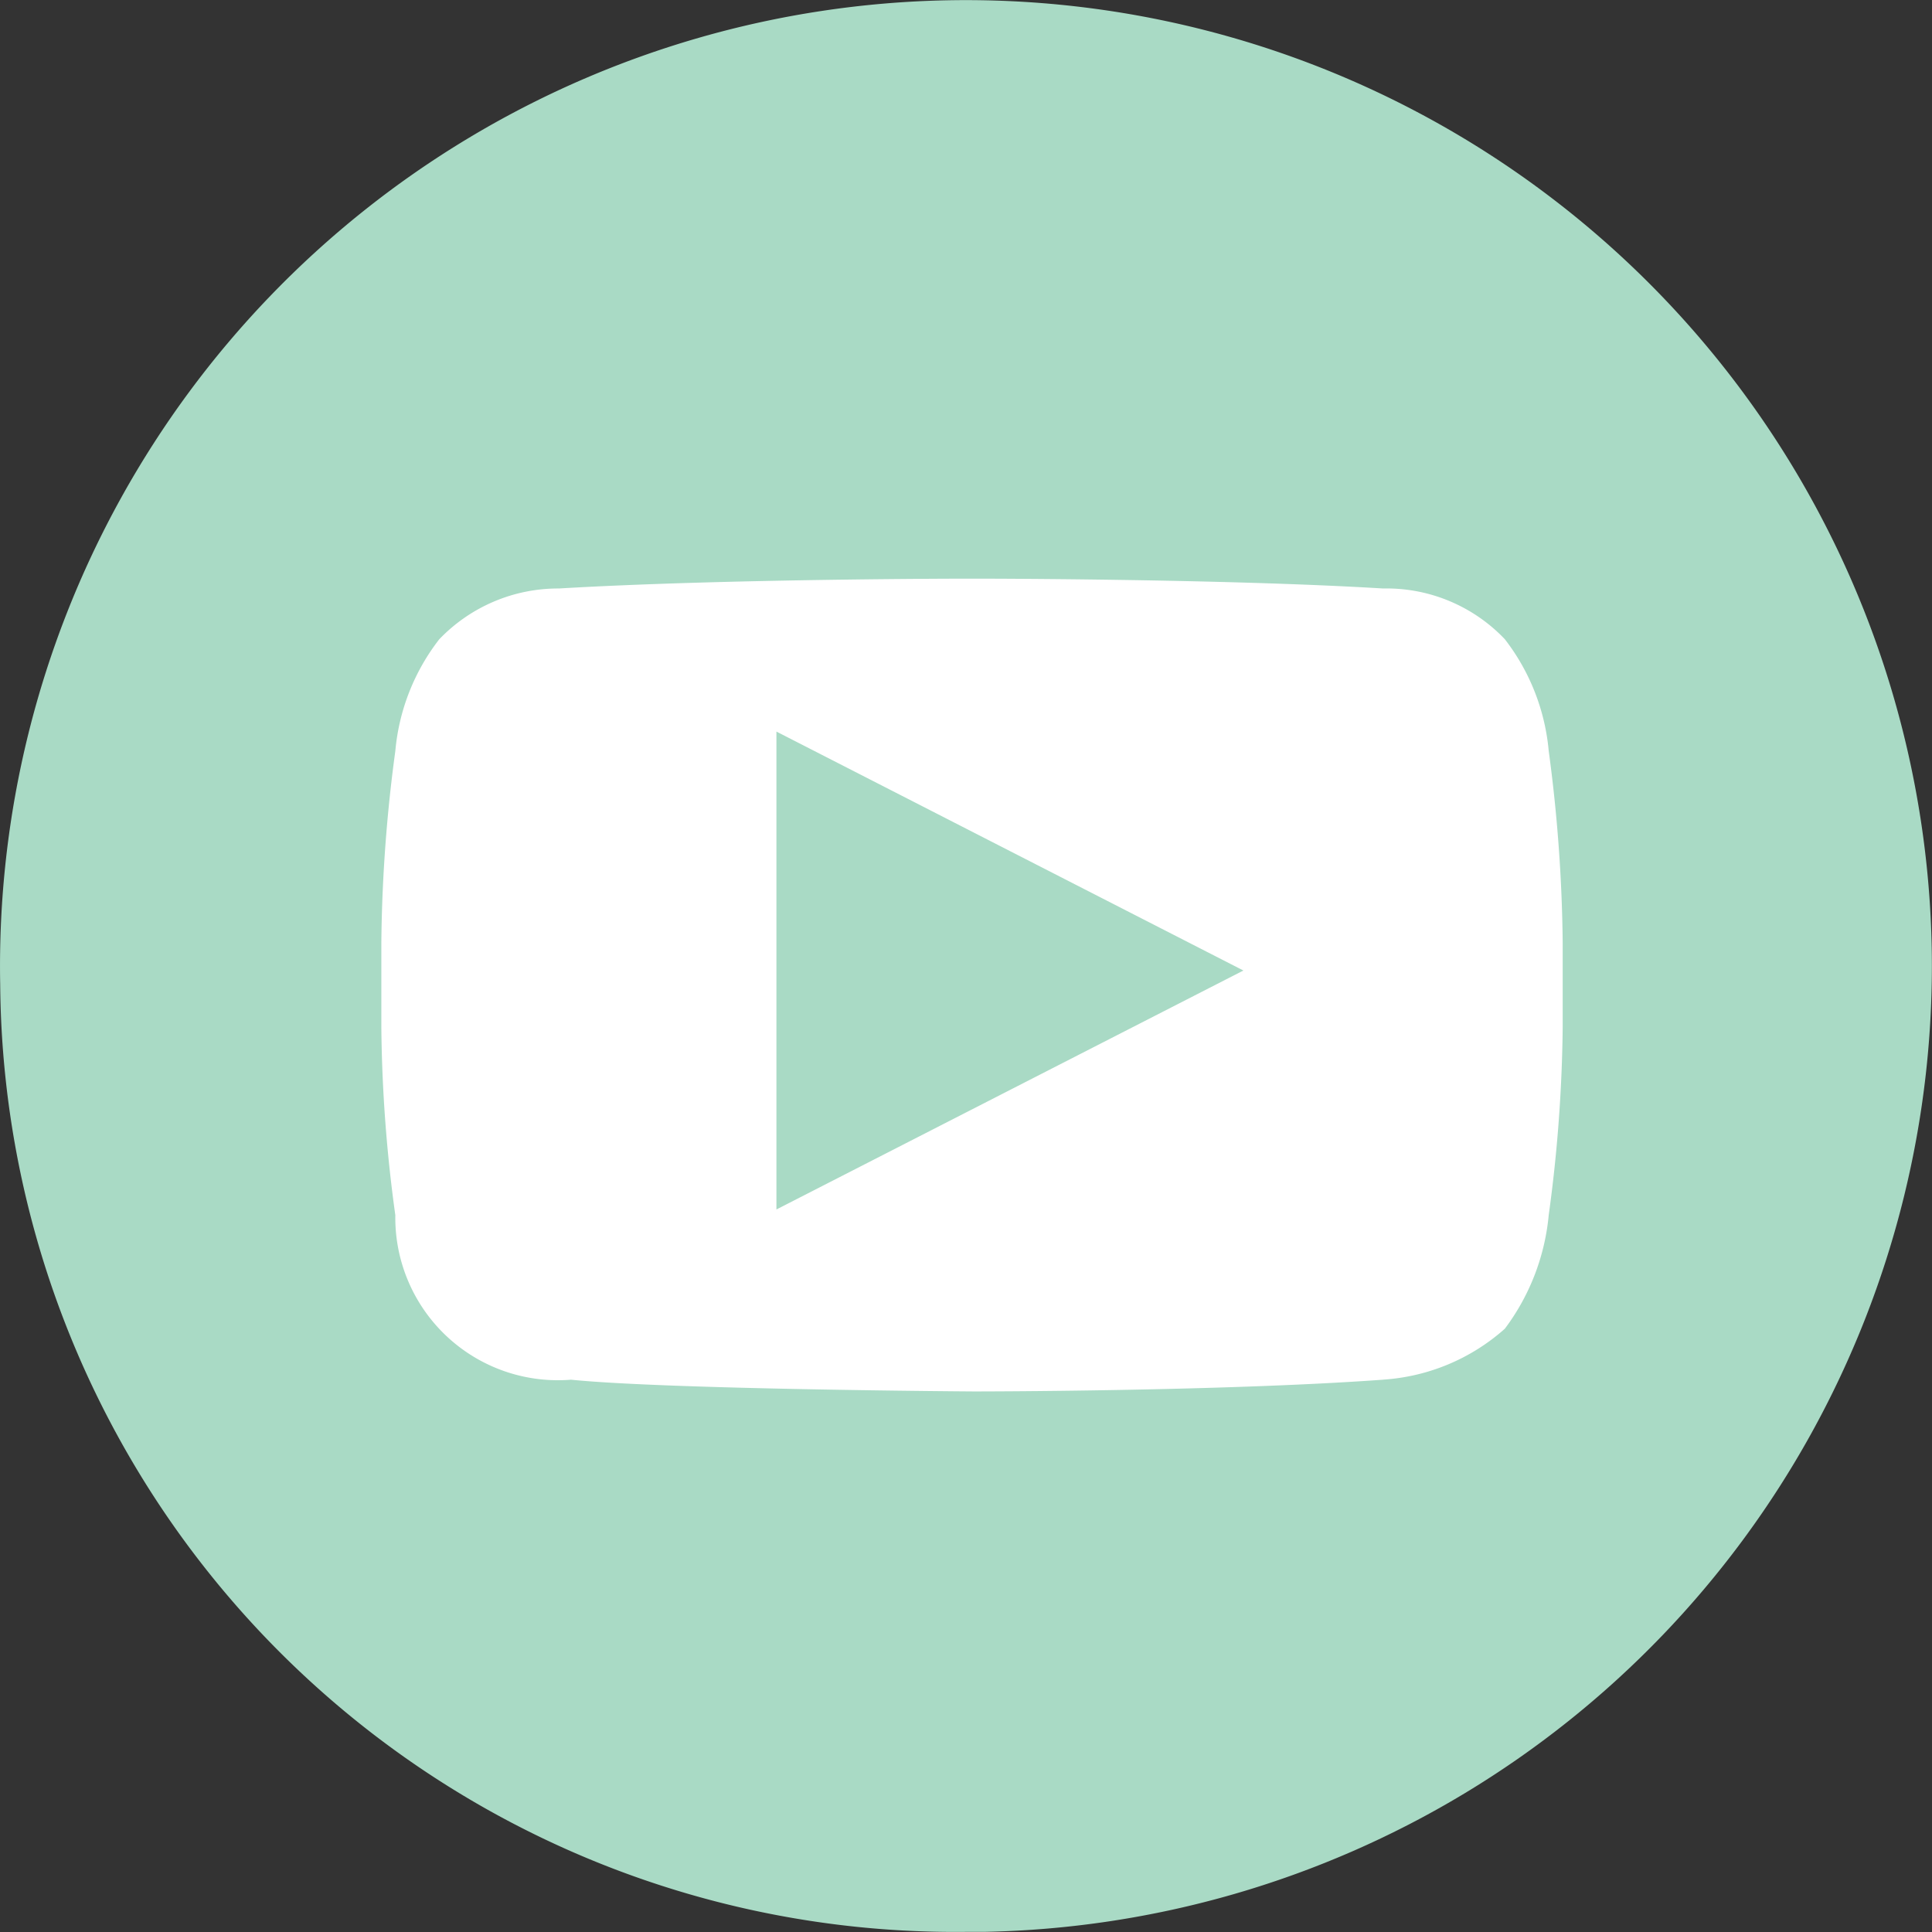 <svg id="Layer_1" data-name="Layer 1" xmlns="http://www.w3.org/2000/svg" viewBox="0 0 41.438 41.439"><rect x="0" y="0" width="41.438" height="41.439" fill="#333333" stroke="none"/><defs><style>.cls-1{fill:#fff;}.cls-2{fill:#a9dac5;}</style></defs><ellipse class="cls-1" cx="20.848" cy="20.72" rx="15.294" ry="14.355"/><path class="cls-2" d="M4.545-23.716a20.719,20.719,0,0,1,20.328-21.1,20.72,20.72,0,0,1,21.1,20.329,20.719,20.719,0,0,1-20.329,21.1c-.129,0-.258,0-.387,0A20.481,20.481,0,0,1,4.546-23.629Zm29.661,8.485a4.349,4.349,0,0,0,2.611-1.092,4.8,4.8,0,0,0,.941-2.436,31.652,31.652,0,0,0,.3-4.033V-24.6a32.947,32.947,0,0,0-.3-4.117,4.586,4.586,0,0,0-.941-2.395A3.5,3.5,0,0,0,34.206-32.2c-3.467-.211-8.774-.211-8.774-.211h-.086s-5.264,0-8.817.211a3.531,3.531,0,0,0-2.568,1.091,4.569,4.569,0,0,0-.941,2.395,32.572,32.572,0,0,0-.3,4.117v1.806a31.29,31.29,0,0,0,.3,4.033,3.486,3.486,0,0,0,3.432,3.539c.111,0,.223,0,.334-.011,2.054.21,8.646.252,8.646.252s5.307,0,8.774-.252Zm-13.012-13.9L31.21-24.006,21.194-18.881Z" transform="translate(-4.541 44.822)"/></svg>